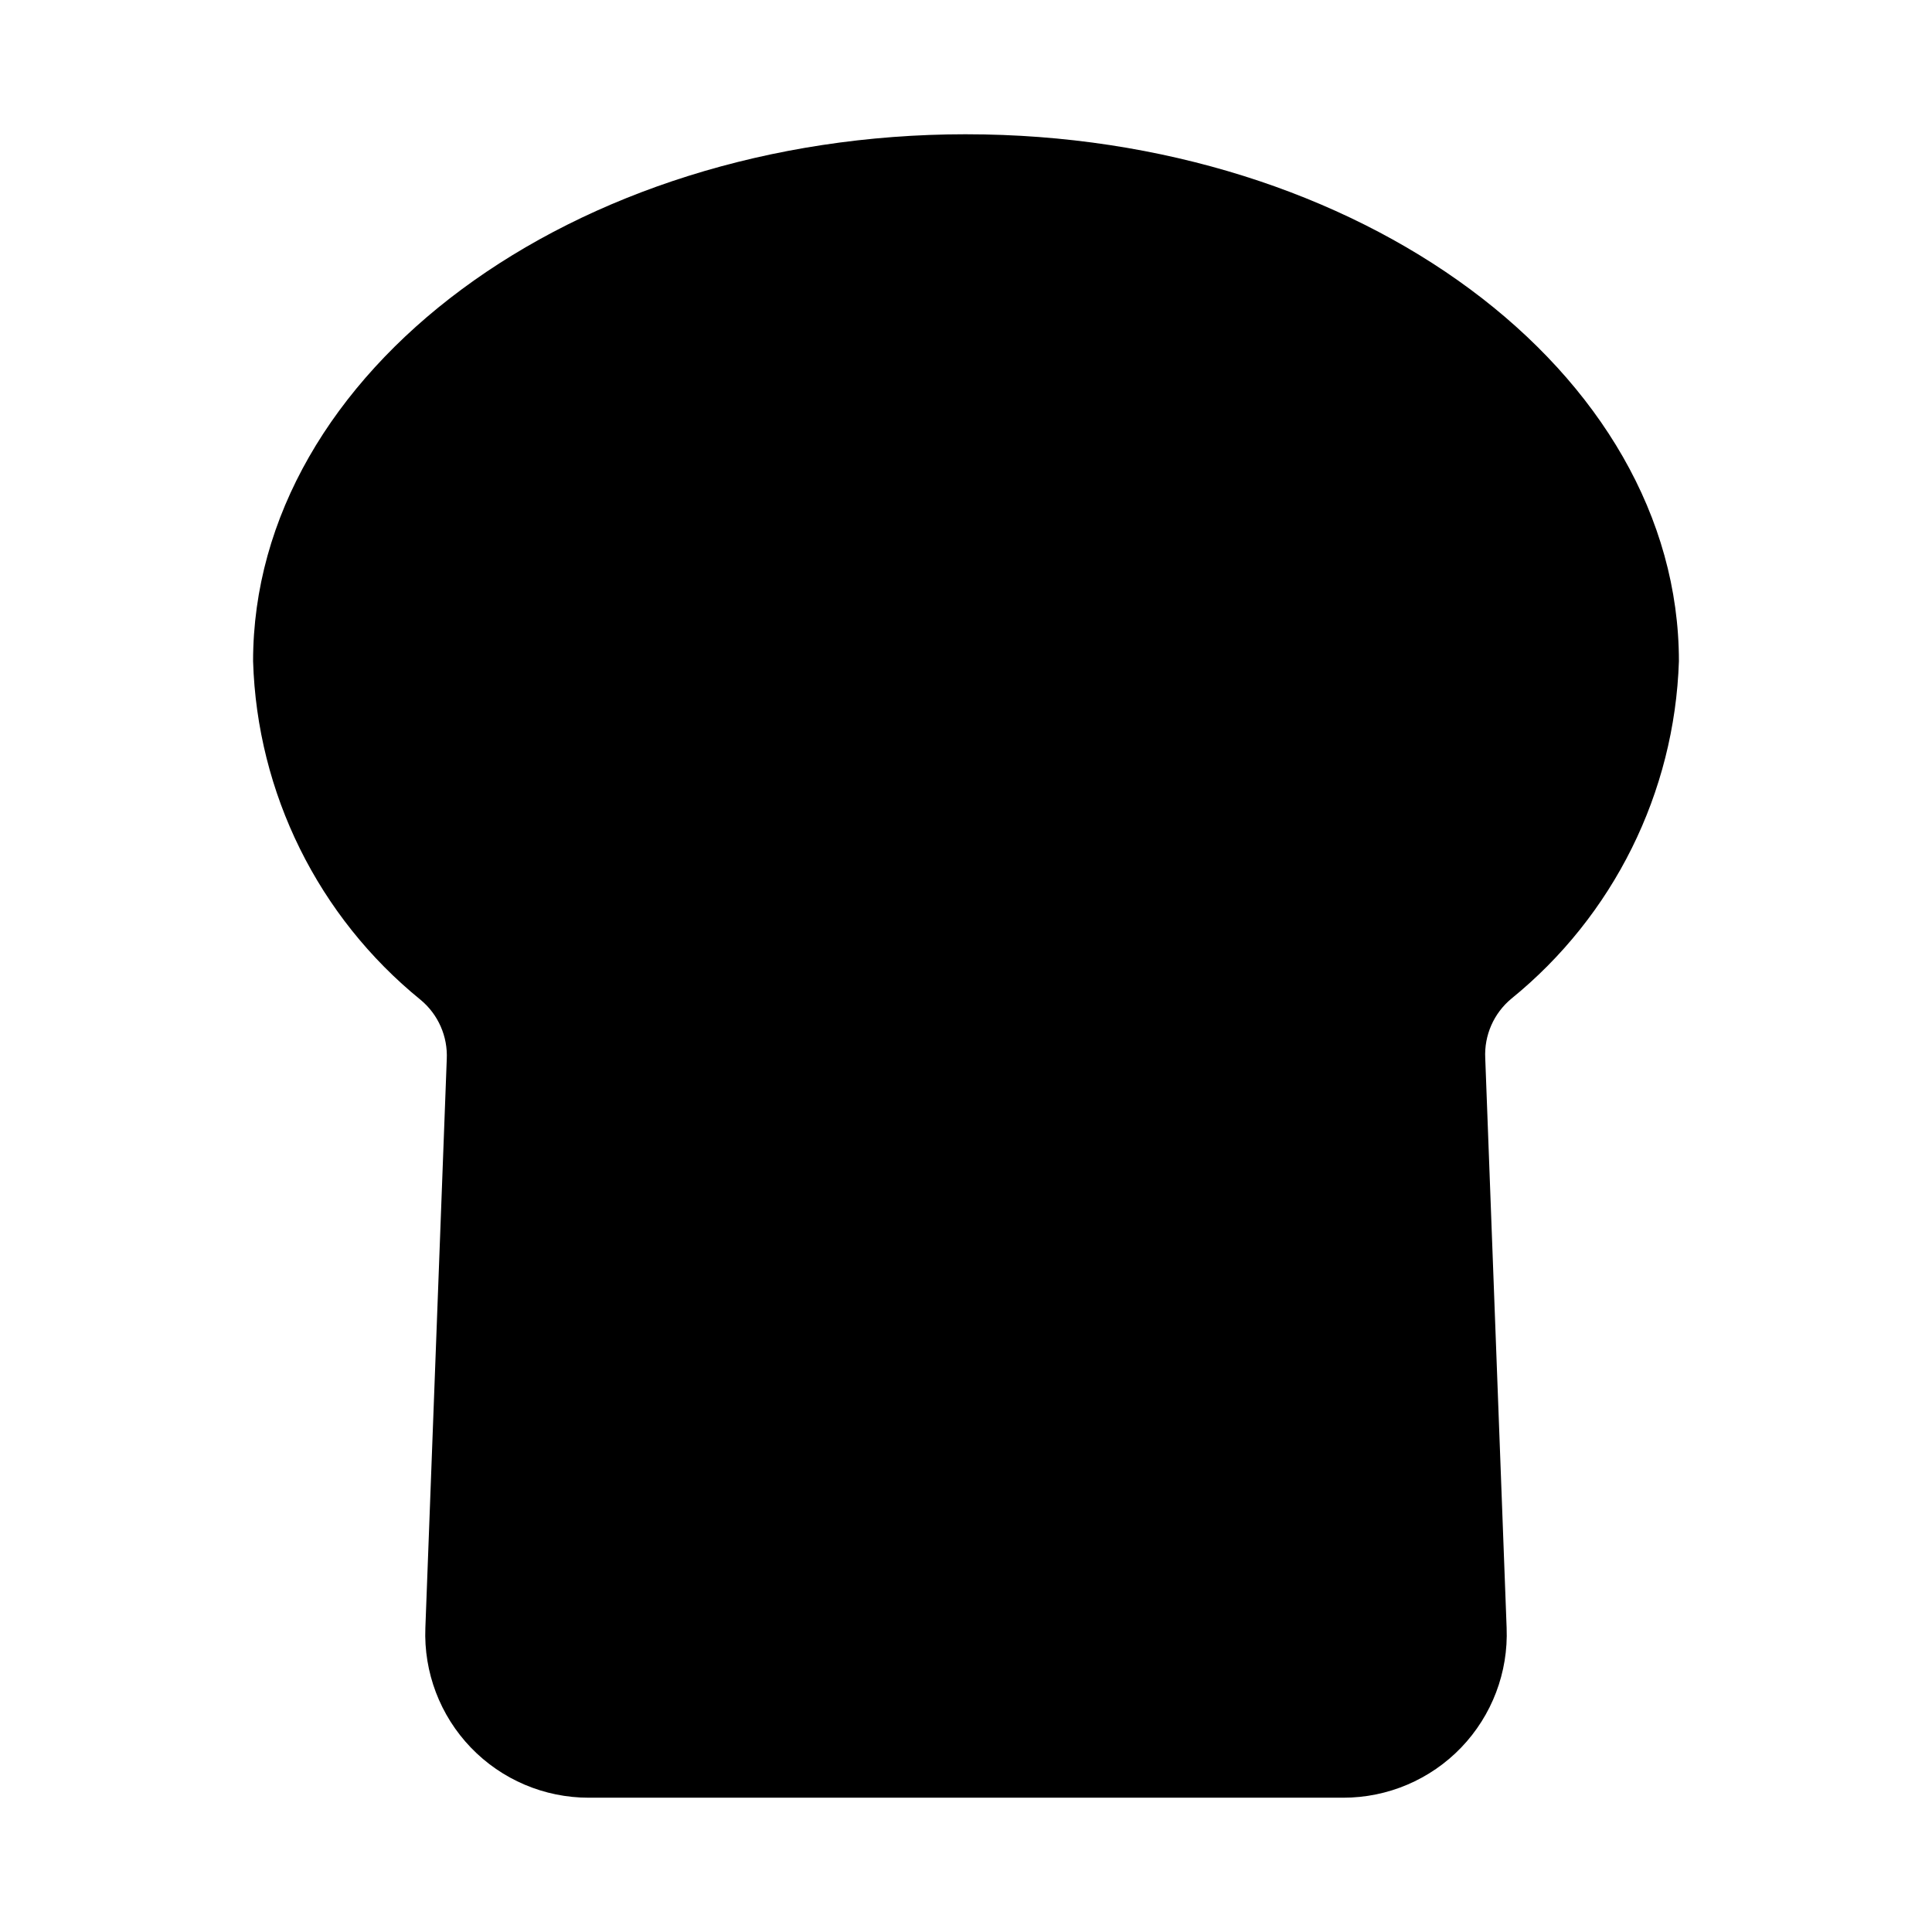 <?xml version="1.0" encoding="UTF-8"?>
<!-- Uploaded to: ICON Repo, www.svgrepo.com, Generator: ICON Repo Mixer Tools -->
<svg fill="#000000" width="800px" height="800px" version="1.1" viewBox="144 144 512 512" xmlns="http://www.w3.org/2000/svg">
 <path d="m400 179.58c-104.38 0-188.93 62.977-188.93 139.65 1.055 34.945 17.262 67.703 44.398 89.742 4.66 3.863 7.227 9.699 6.926 15.742l-5.668 150.67c-0.469 11.781 3.883 23.242 12.055 31.742 8.168 8.496 19.453 13.297 31.242 13.285h199.95c11.789 0.012 23.074-4.789 31.246-13.285 8.168-8.5 12.523-19.961 12.051-31.742l-5.668-150.98c-0.301-6.047 2.266-11.883 6.926-15.746 27.059-21.969 43.254-54.59 44.398-89.426 0-76.672-84.543-139.65-188.93-139.65z"/>
</svg>